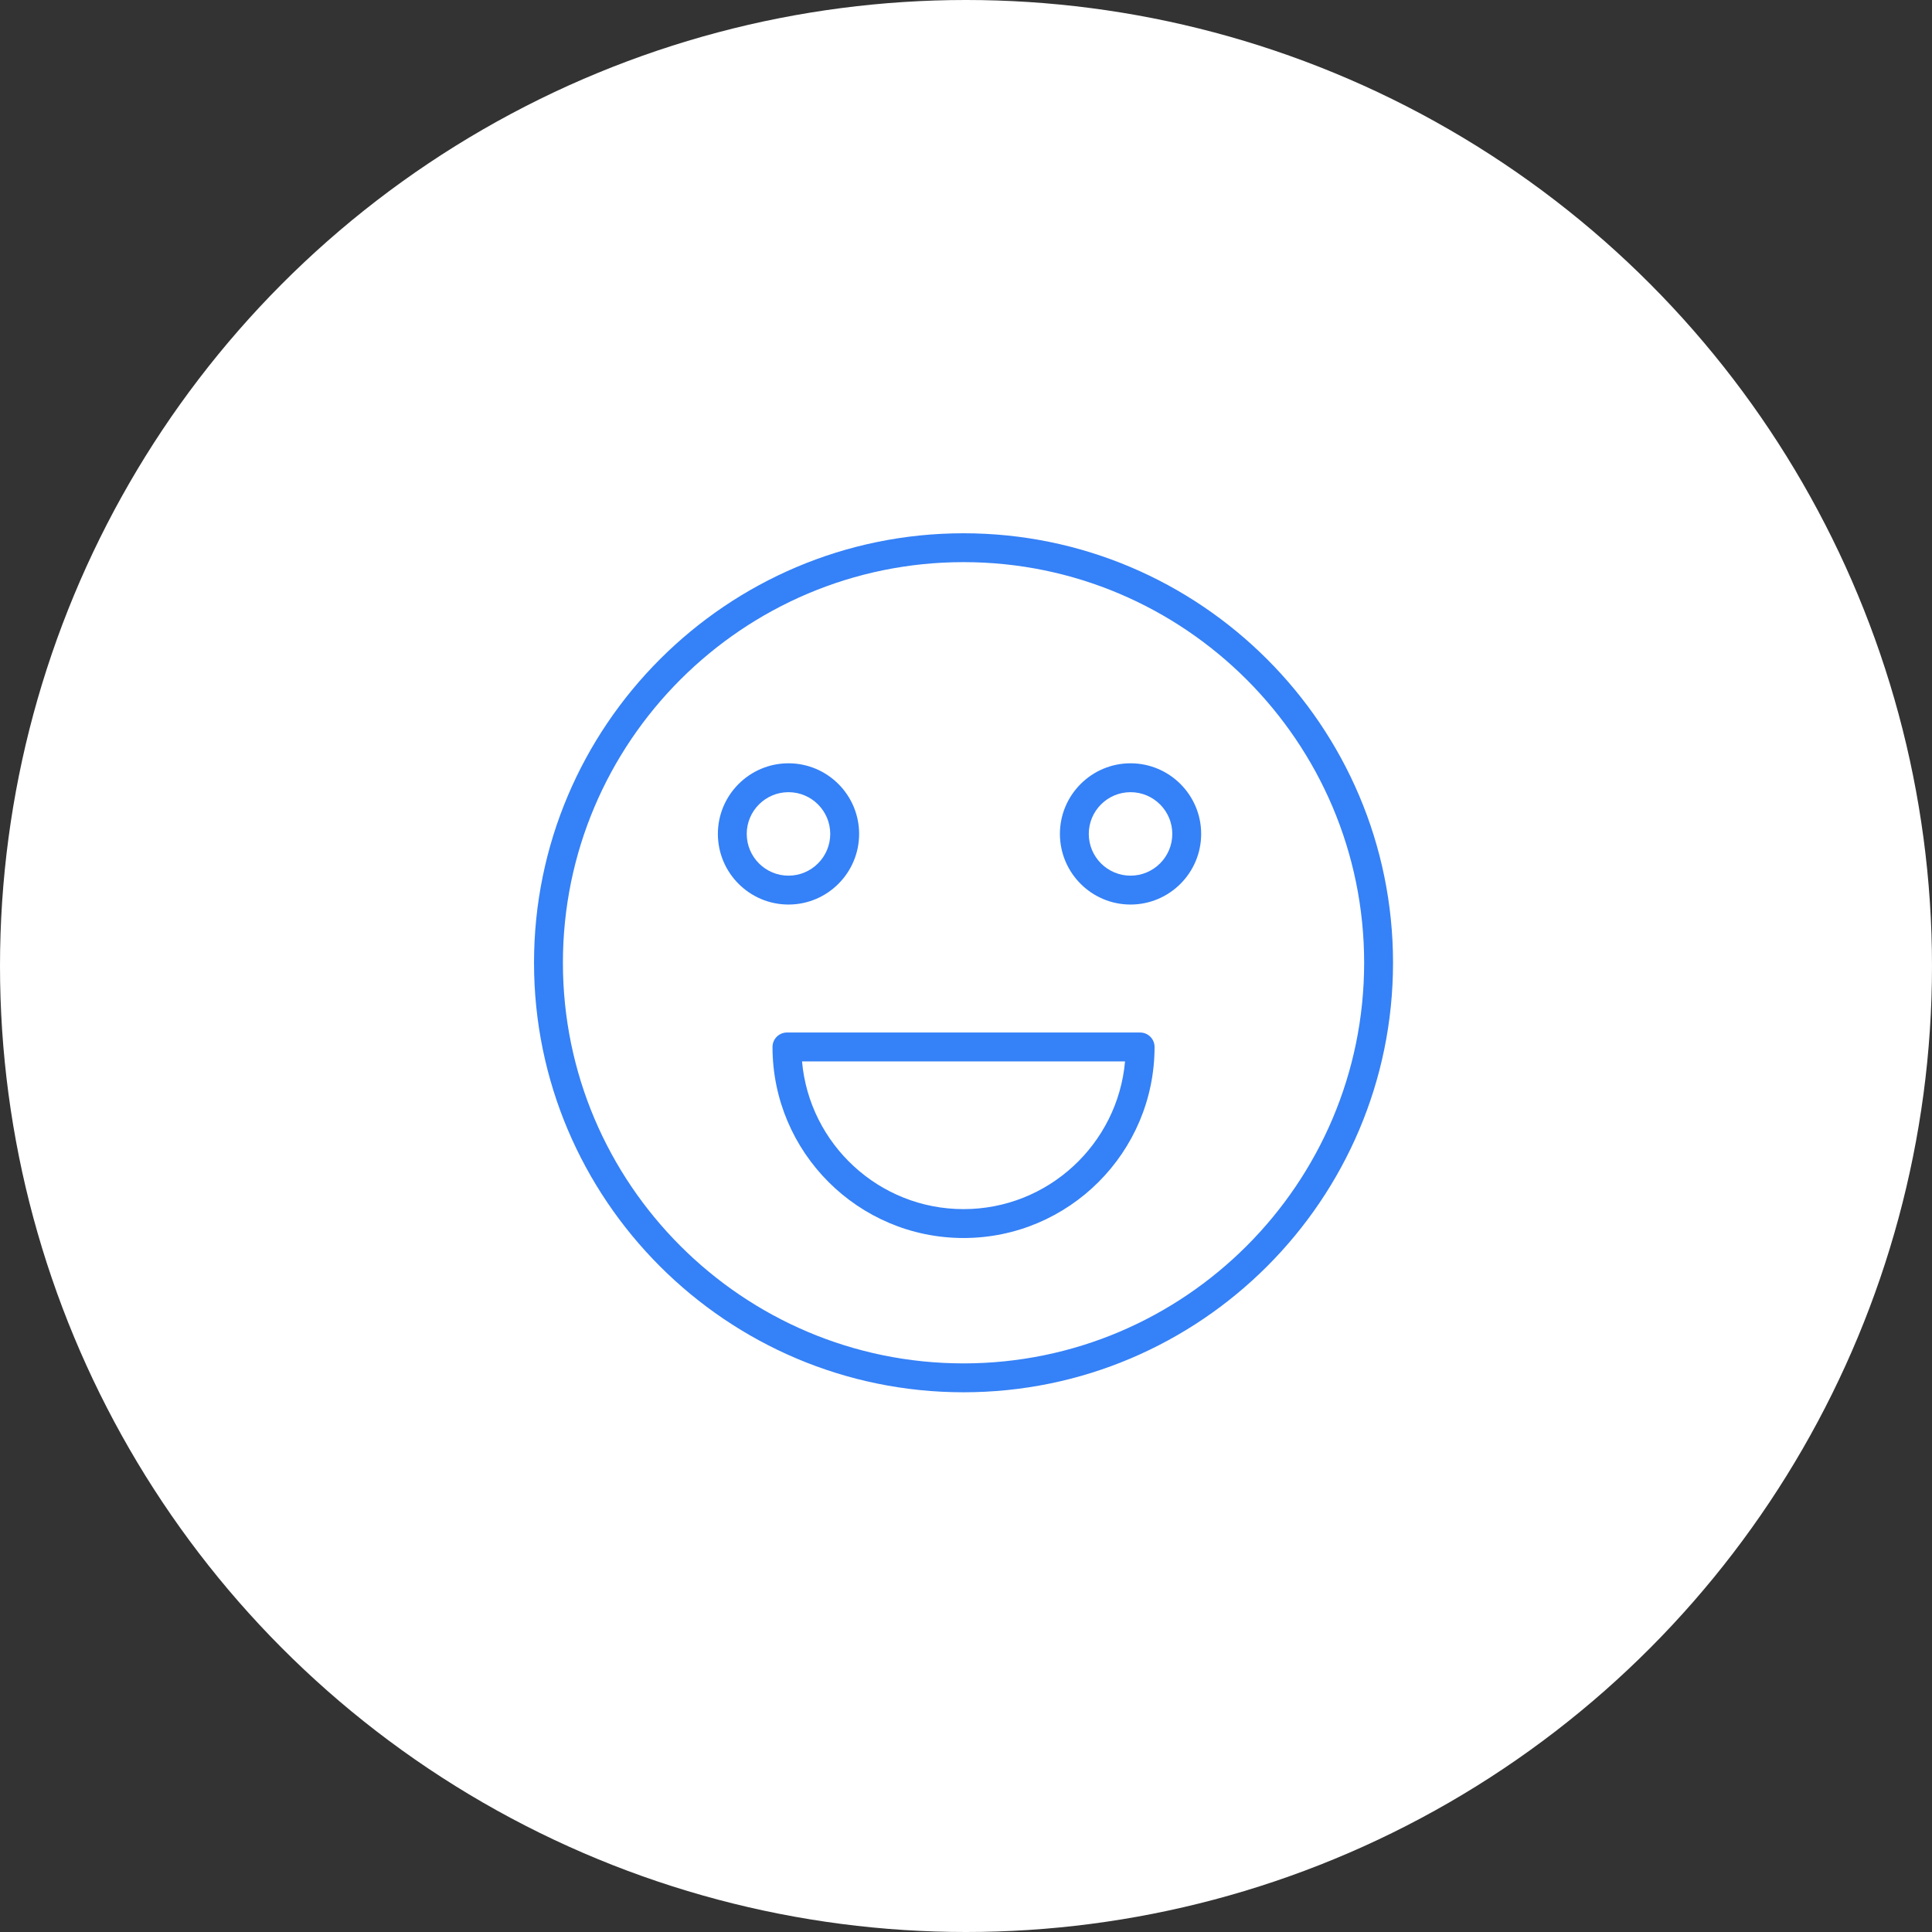 <svg width="100" height="100" viewBox="0 0 100 100" fill="none" xmlns="http://www.w3.org/2000/svg">
<rect x="0" y="0" width="100" height="100" fill="#333333" stroke="none"/>
<circle cx="50" cy="50" r="50" fill="white"/>
<path d="M49.872 27.602C37.614 27.602 27.641 37.575 27.641 49.833C27.641 62.092 37.614 72.064 49.872 72.064C62.13 72.064 72.103 62.091 72.103 49.833C72.103 37.575 62.13 27.602 49.872 27.602ZM49.872 70.569C38.438 70.569 29.136 61.267 29.136 49.833C29.136 38.399 38.438 29.096 49.872 29.096C61.306 29.096 70.608 38.399 70.608 49.833C70.608 61.267 61.306 70.569 49.872 70.569Z" fill="#3581F7"/>
<path d="M59.013 53.443H40.733C40.32 53.443 39.985 53.778 39.985 54.191C39.985 59.643 44.42 64.079 49.872 64.079C55.324 64.079 59.76 59.644 59.76 54.191C59.76 53.778 59.425 53.443 59.013 53.443ZM49.872 62.584C45.496 62.584 41.893 59.218 41.513 54.938H58.232C57.853 59.218 54.248 62.584 49.872 62.584Z" fill="#3581F7"/>
<path d="M44.468 43.163C44.468 41.148 42.828 39.508 40.812 39.508C38.797 39.508 37.157 41.148 37.157 43.163C37.157 45.179 38.797 46.819 40.812 46.819C42.828 46.819 44.468 45.179 44.468 43.163ZM38.651 43.163C38.651 41.972 39.62 41.003 40.812 41.003C42.004 41.003 42.973 41.972 42.973 43.163C42.973 44.355 42.004 45.324 40.812 45.324C39.621 45.324 38.651 44.355 38.651 43.163Z" fill="#3581F7"/>
<path d="M58.516 39.508C56.501 39.508 54.861 41.148 54.861 43.163C54.861 45.179 56.501 46.819 58.516 46.819C60.532 46.819 62.172 45.179 62.172 43.163C62.172 41.148 60.532 39.508 58.516 39.508ZM58.516 45.324C57.325 45.324 56.355 44.355 56.355 43.163C56.355 41.972 57.325 41.003 58.516 41.003C59.708 41.003 60.678 41.972 60.678 43.163C60.678 44.355 59.708 45.324 58.516 45.324Z" fill="#3581F7"/>
</svg>

